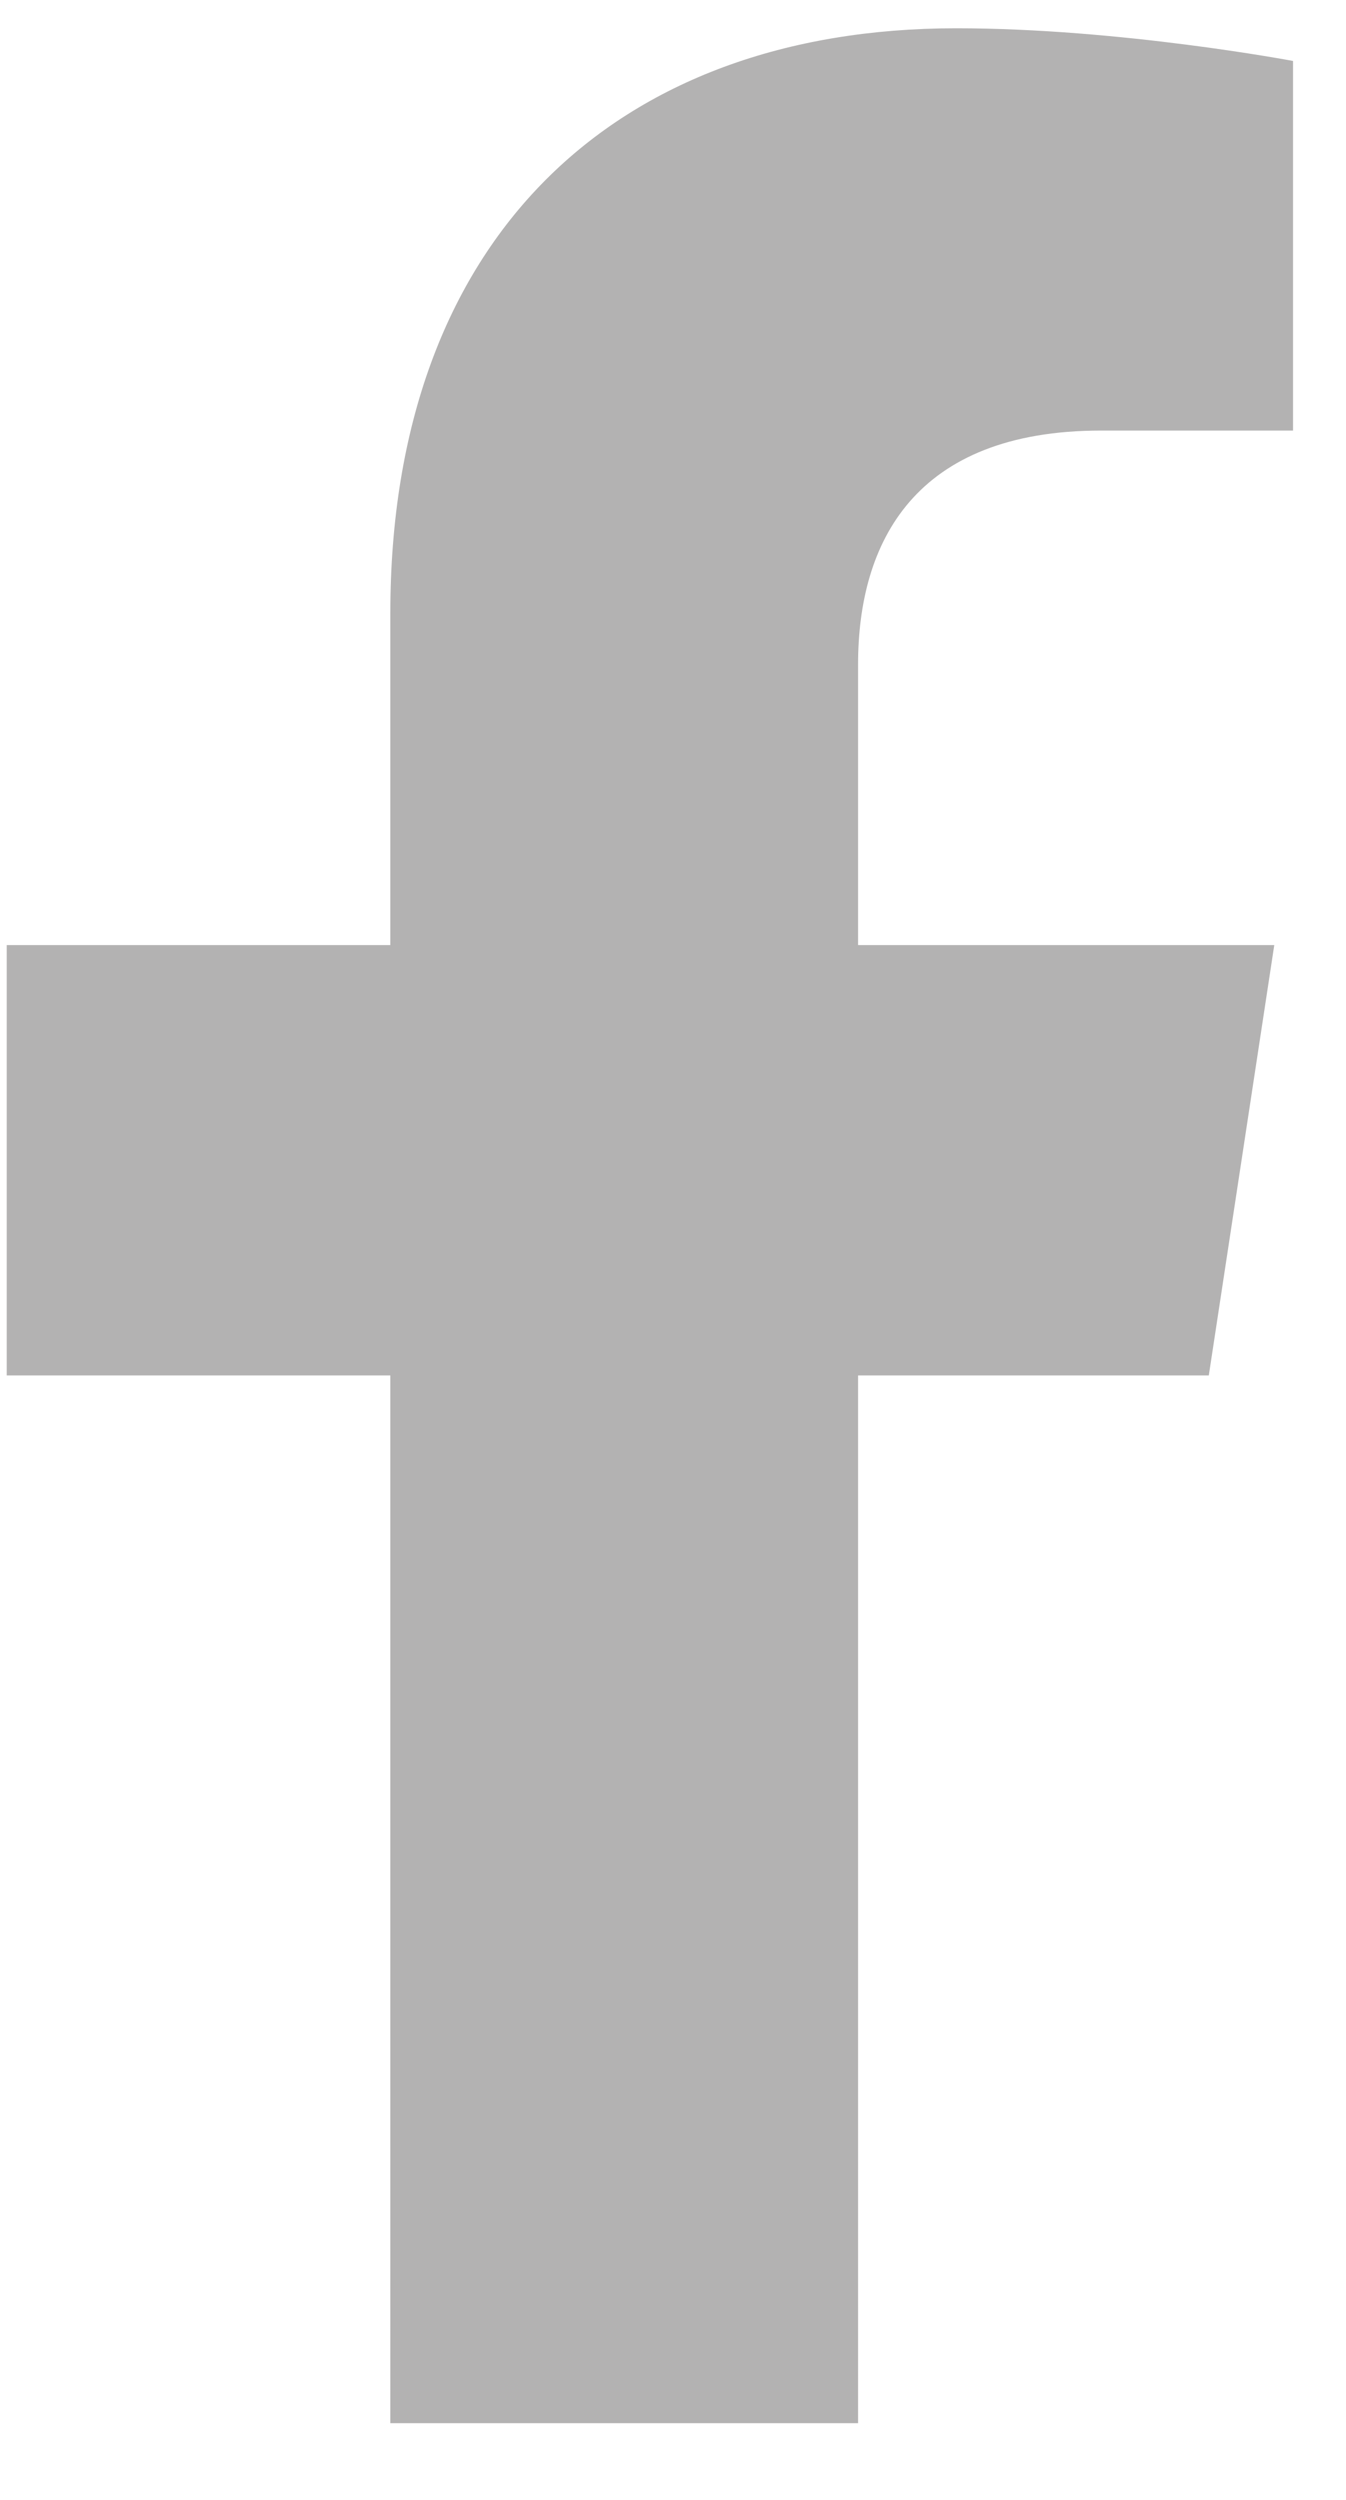 <svg width="14" height="26" viewBox="0 0 14 26" fill="none" xmlns="http://www.w3.org/2000/svg">
<path d="M12.573 14.305H8.925V25.202H4.06V14.305H0.07V9.829H4.06V6.375C4.06 2.483 6.395 0.294 9.946 0.294C11.649 0.294 13.449 0.634 13.449 0.634V4.478H11.454C9.508 4.478 8.925 5.645 8.925 6.91V9.829H13.254L12.573 14.305Z" fill="#B3B2B2"/>
</svg>

